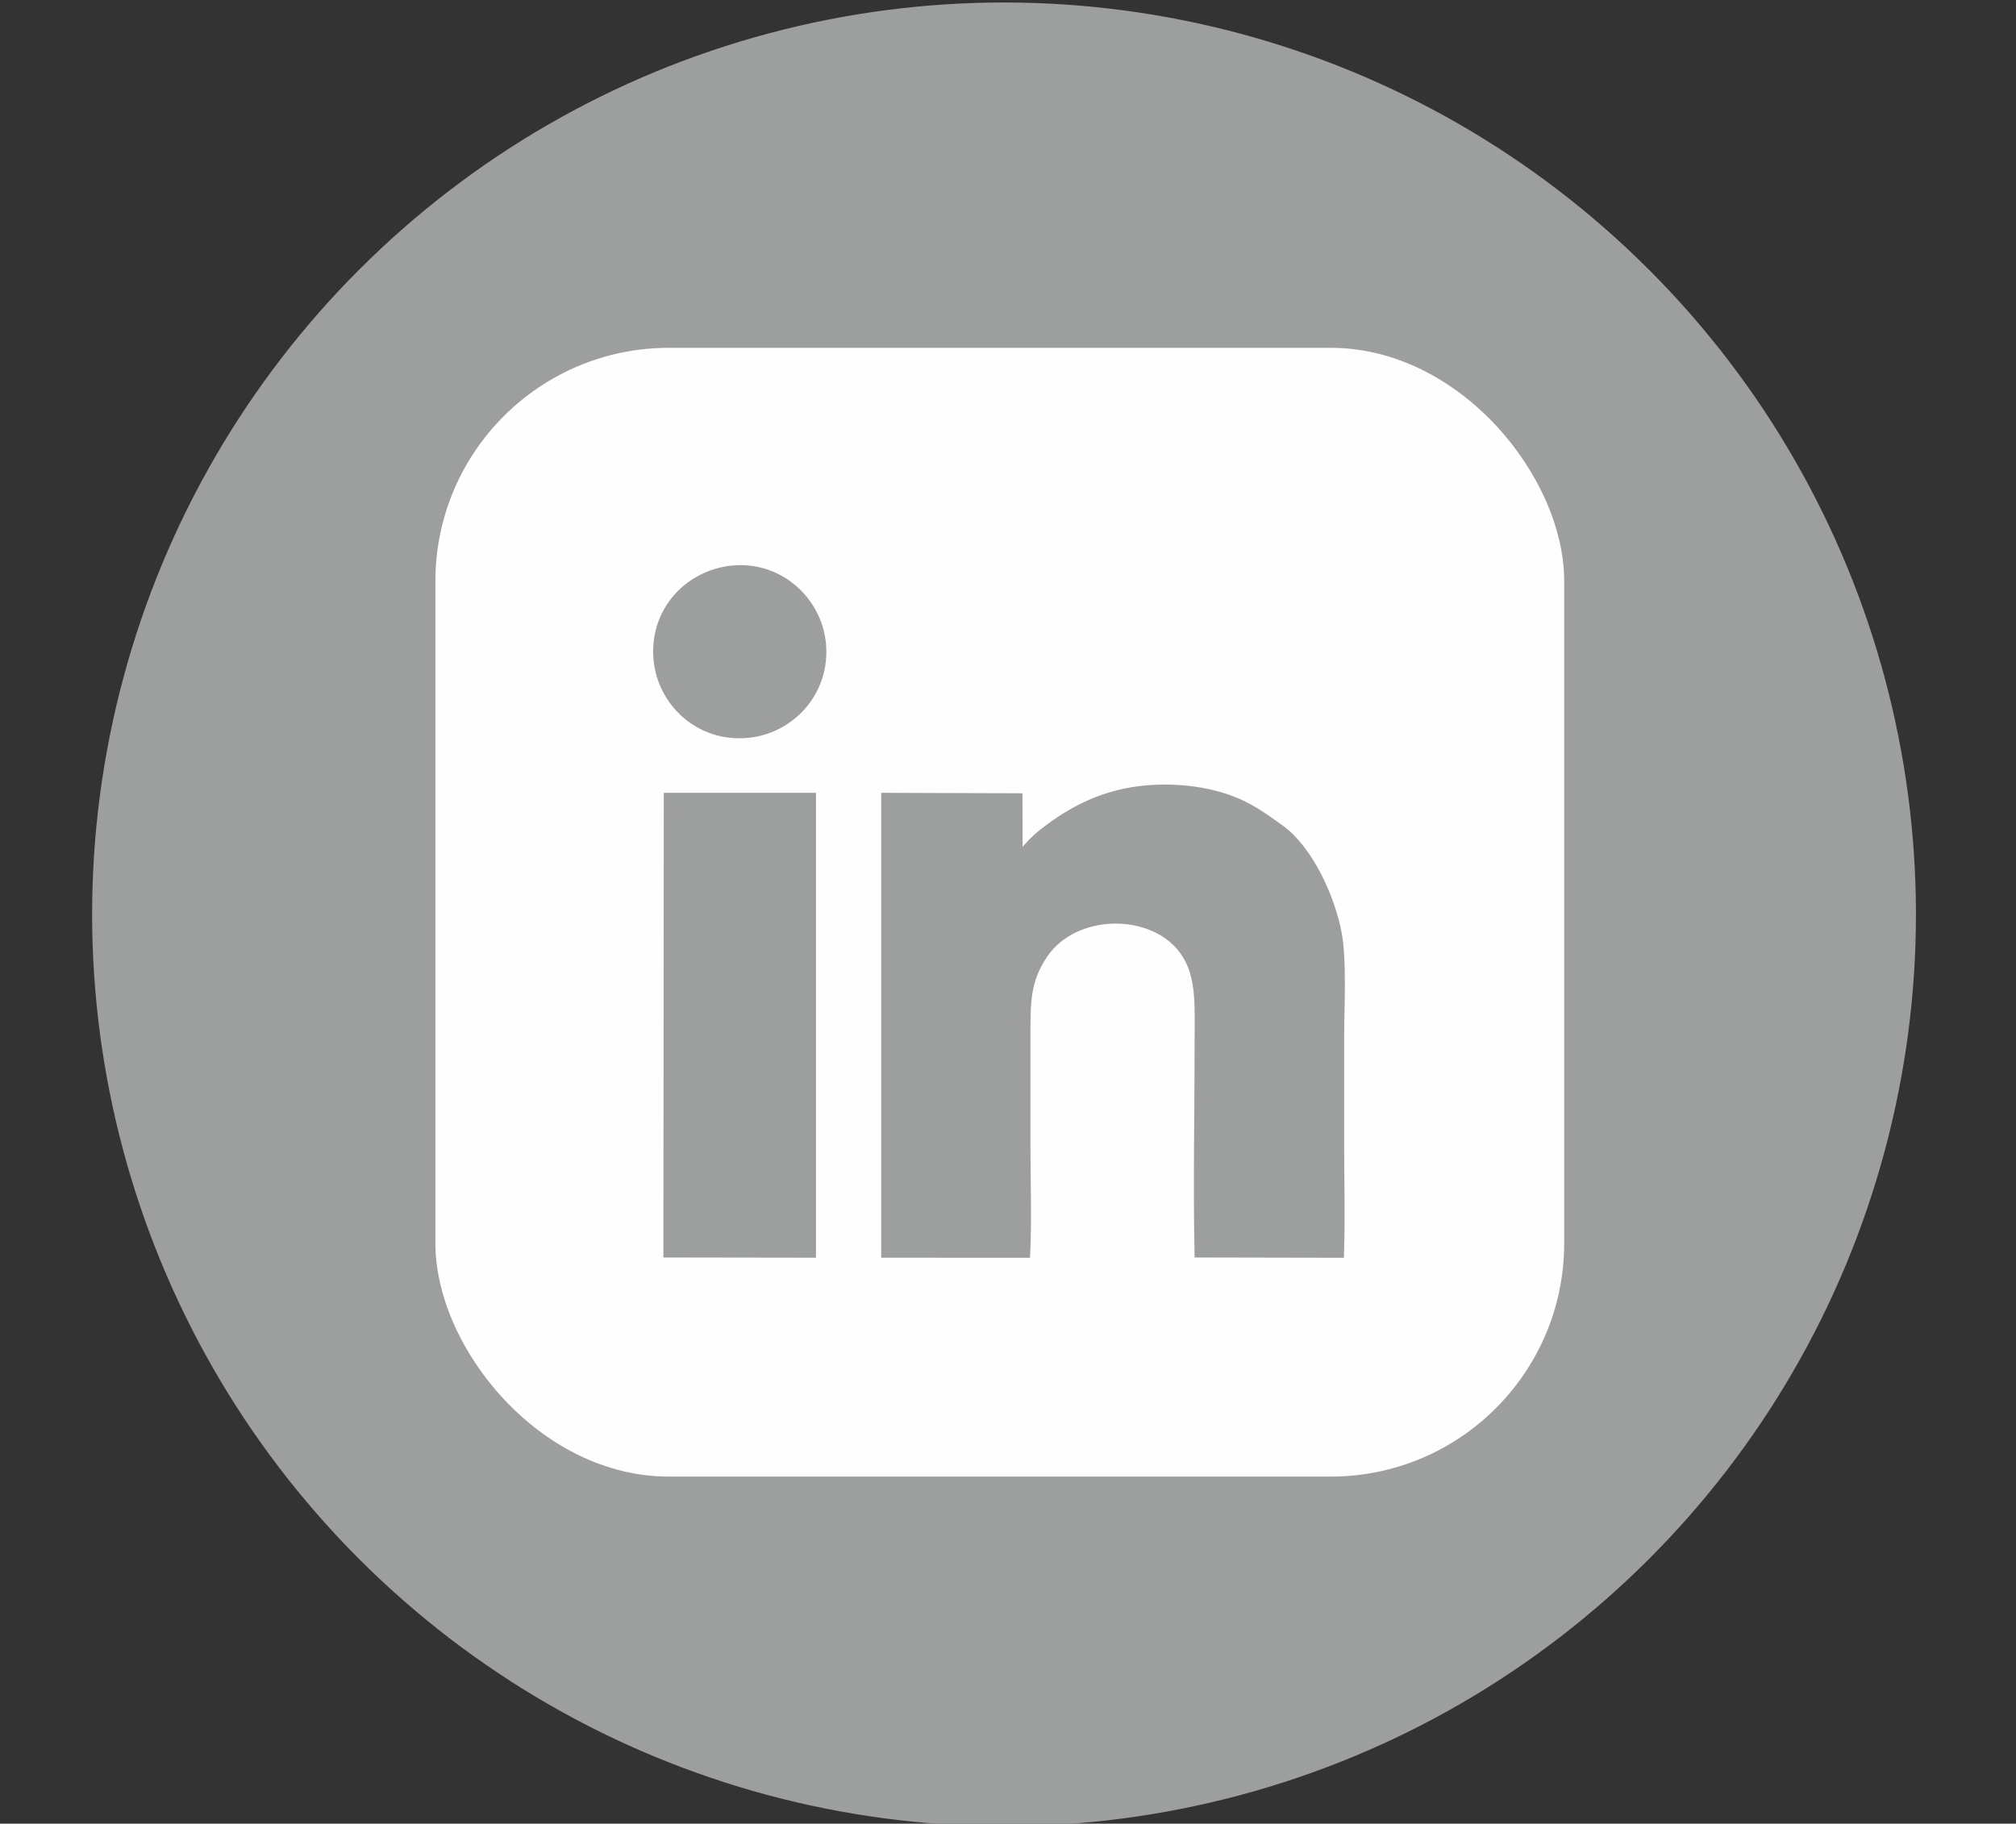 <?xml version="1.0" encoding="UTF-8"?>
<!DOCTYPE svg PUBLIC "-//W3C//DTD SVG 1.1//EN" "http://www.w3.org/Graphics/SVG/1.1/DTD/svg11.dtd">
<!-- Creator: CorelDRAW 2021.5 -->
<svg xmlns="http://www.w3.org/2000/svg" xml:space="preserve" width="100%" height="100%" version="1.1" style="shape-rendering:geometricPrecision; text-rendering:geometricPrecision; image-rendering:optimizeQuality; fill-rule:evenodd; clip-rule:evenodd"
viewBox="0 0 28 25.33"
 xmlns:xlink="http://www.w3.org/1999/xlink"
 xmlns:xodm="http://www.corel.com/coreldraw/odm/2003">
 <rect x="0" y="0" width="28" height="25.33" fill="#333333" stroke="none"/>
 <defs>
  <style type="text/css">
   <![CDATA[
    .str0 {stroke:#9D9E9E;stroke-width:0.176;stroke-miterlimit:2.613}
    .fil0 {fill:none}
    .fil2 {fill:#FEFEFE}
    .fil1 {fill:#9D9E9E}
   ]]>
  </style>
 </defs>
 <g id="Layer_x0020_1">
  <rect class="fil0" x="-0.055" y="0.035" width="28" height="25.33"/>
  <g id="_3175414879936">
   <circle class="fil1" transform="matrix(0.562 0.151 -0.151 0.562 13.945 12.7)" r="21.764"/>
   <rect class="fil2" x="6.047" y="4.831" width="15.678" height="15.678" rx="3.242" ry="3.242"/>
   <path class="fil1 str0" d="M14.116 11.994l-0.003 -0.888 -1.786 -0.006 0 6.281 1.895 0.001c0.02,-0.472 0.002,-0.984 0.002,-1.458 0,-0.49 0,-0.979 0,-1.469 0,-0.53 -0.011,-0.84 0.25,-1.221 0.441,-0.645 1.547,-0.654 1.988,-0.05 0.249,0.342 0.218,0.765 0.218,1.258 0,0.974 -0.021,1.965 -0.002,2.936l1.902 0.004c0.015,-0.487 0.001,-0.997 0.001,-1.485 0,-0.494 0,-0.989 0,-1.483 0,-0.417 0.038,-1.07 -0.035,-1.451 -0.091,-0.482 -0.391,-1.147 -0.787,-1.429 -0.149,-0.106 -0.273,-0.2 -0.452,-0.296 -0.336,-0.18 -0.775,-0.266 -1.231,-0.251 -0.648,0.022 -1.137,0.258 -1.594,0.622 -0.171,0.136 -0.319,0.348 -0.364,0.385z"/>
   <polygon class="fil1 str0" points="9.302,17.378 11.245,17.381 11.245,11.1 9.307,11.1 "/>
   <path class="fil1 str0" d="M10.165 7.944c-0.586,0.063 -1.062,0.562 -1,1.217 0.055,0.576 0.562,1.062 1.216,1 0.577,-0.054 1.063,-0.562 1.003,-1.216 -0.054,-0.582 -0.578,-1.07 -1.219,-1.001z"/>
  </g>
 </g>
</svg>
